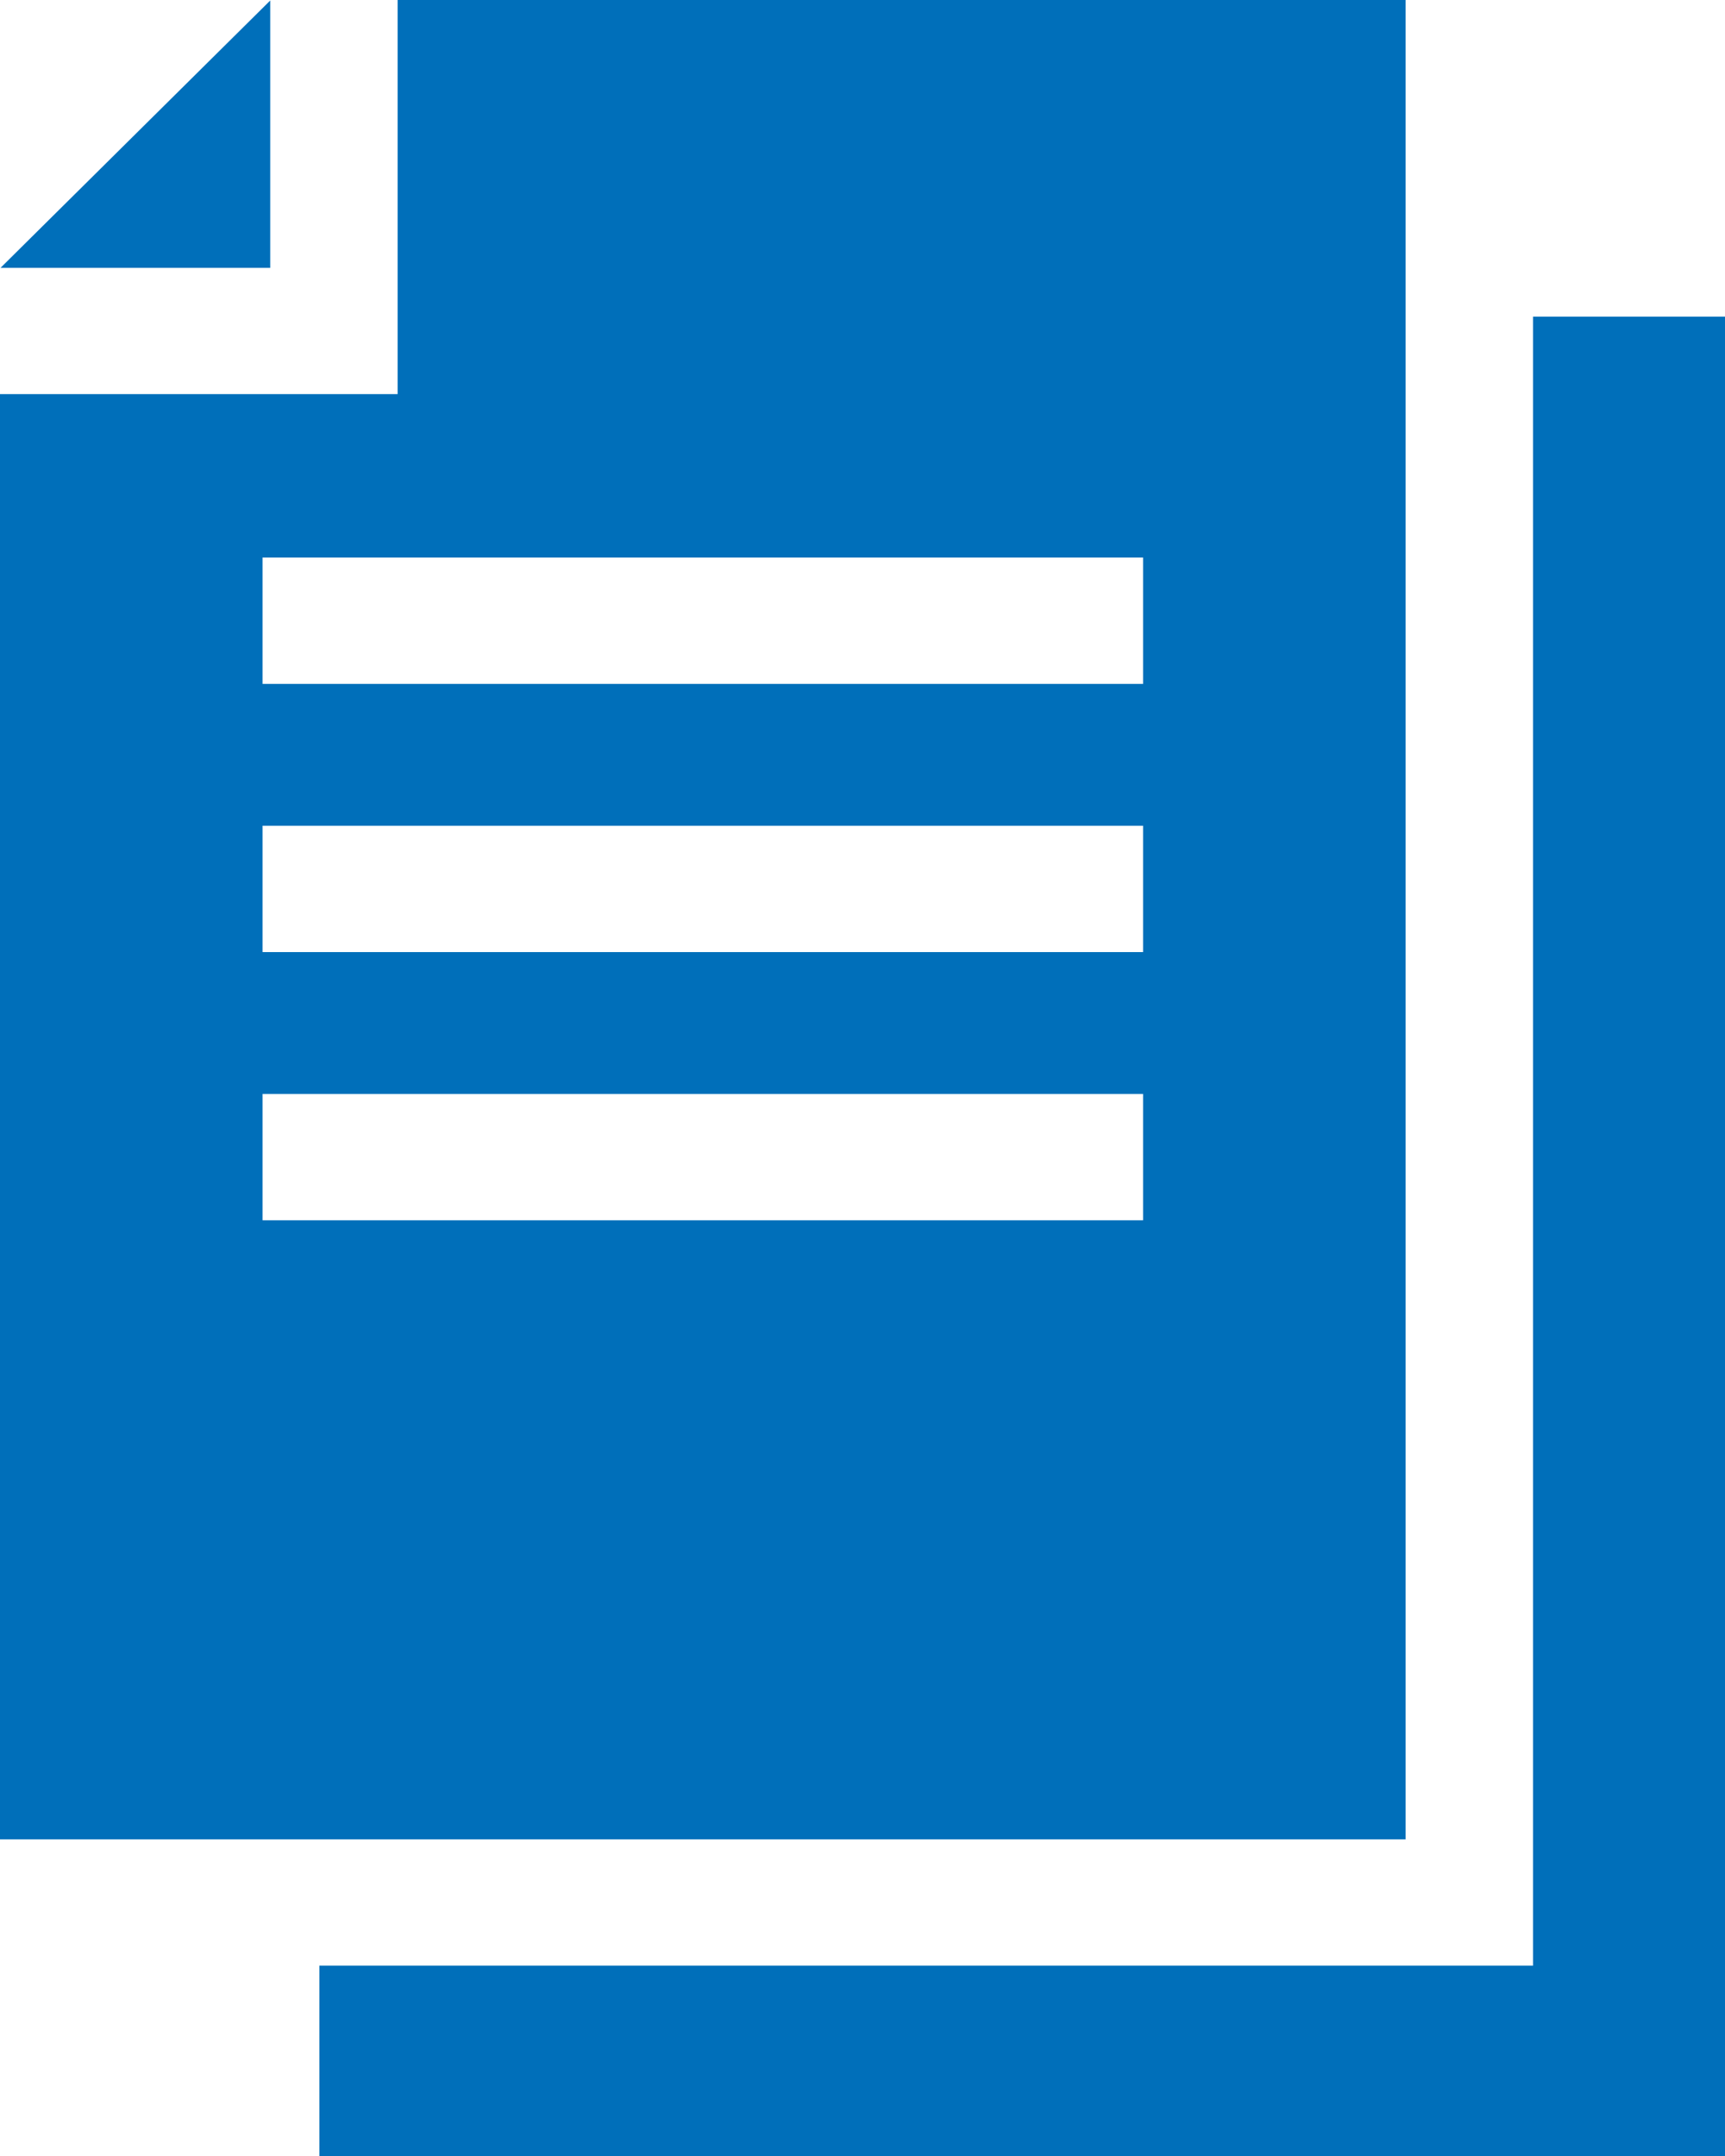 <svg width="20" height="25" viewBox="0 0 20 25" fill="none" xmlns="http://www.w3.org/2000/svg">
<path d="M3.133 0.006L0.006 3.106H3.133V0.006Z" fill="#006FBA"/>
<path d="M16.297 0H4.61V4.57H0V21.328H16.297V0ZM13.253 14.15H3.044V12.685H13.253V14.15ZM13.253 11.04H3.044V9.575H13.253V11.04ZM13.253 7.93H3.044V6.465H13.253V7.93Z" fill="#006FBA"/>
<path d="M17.774 3.672V22.793H3.703V25H20V3.672H17.774Z" fill="#006FBA"/>
</svg>
